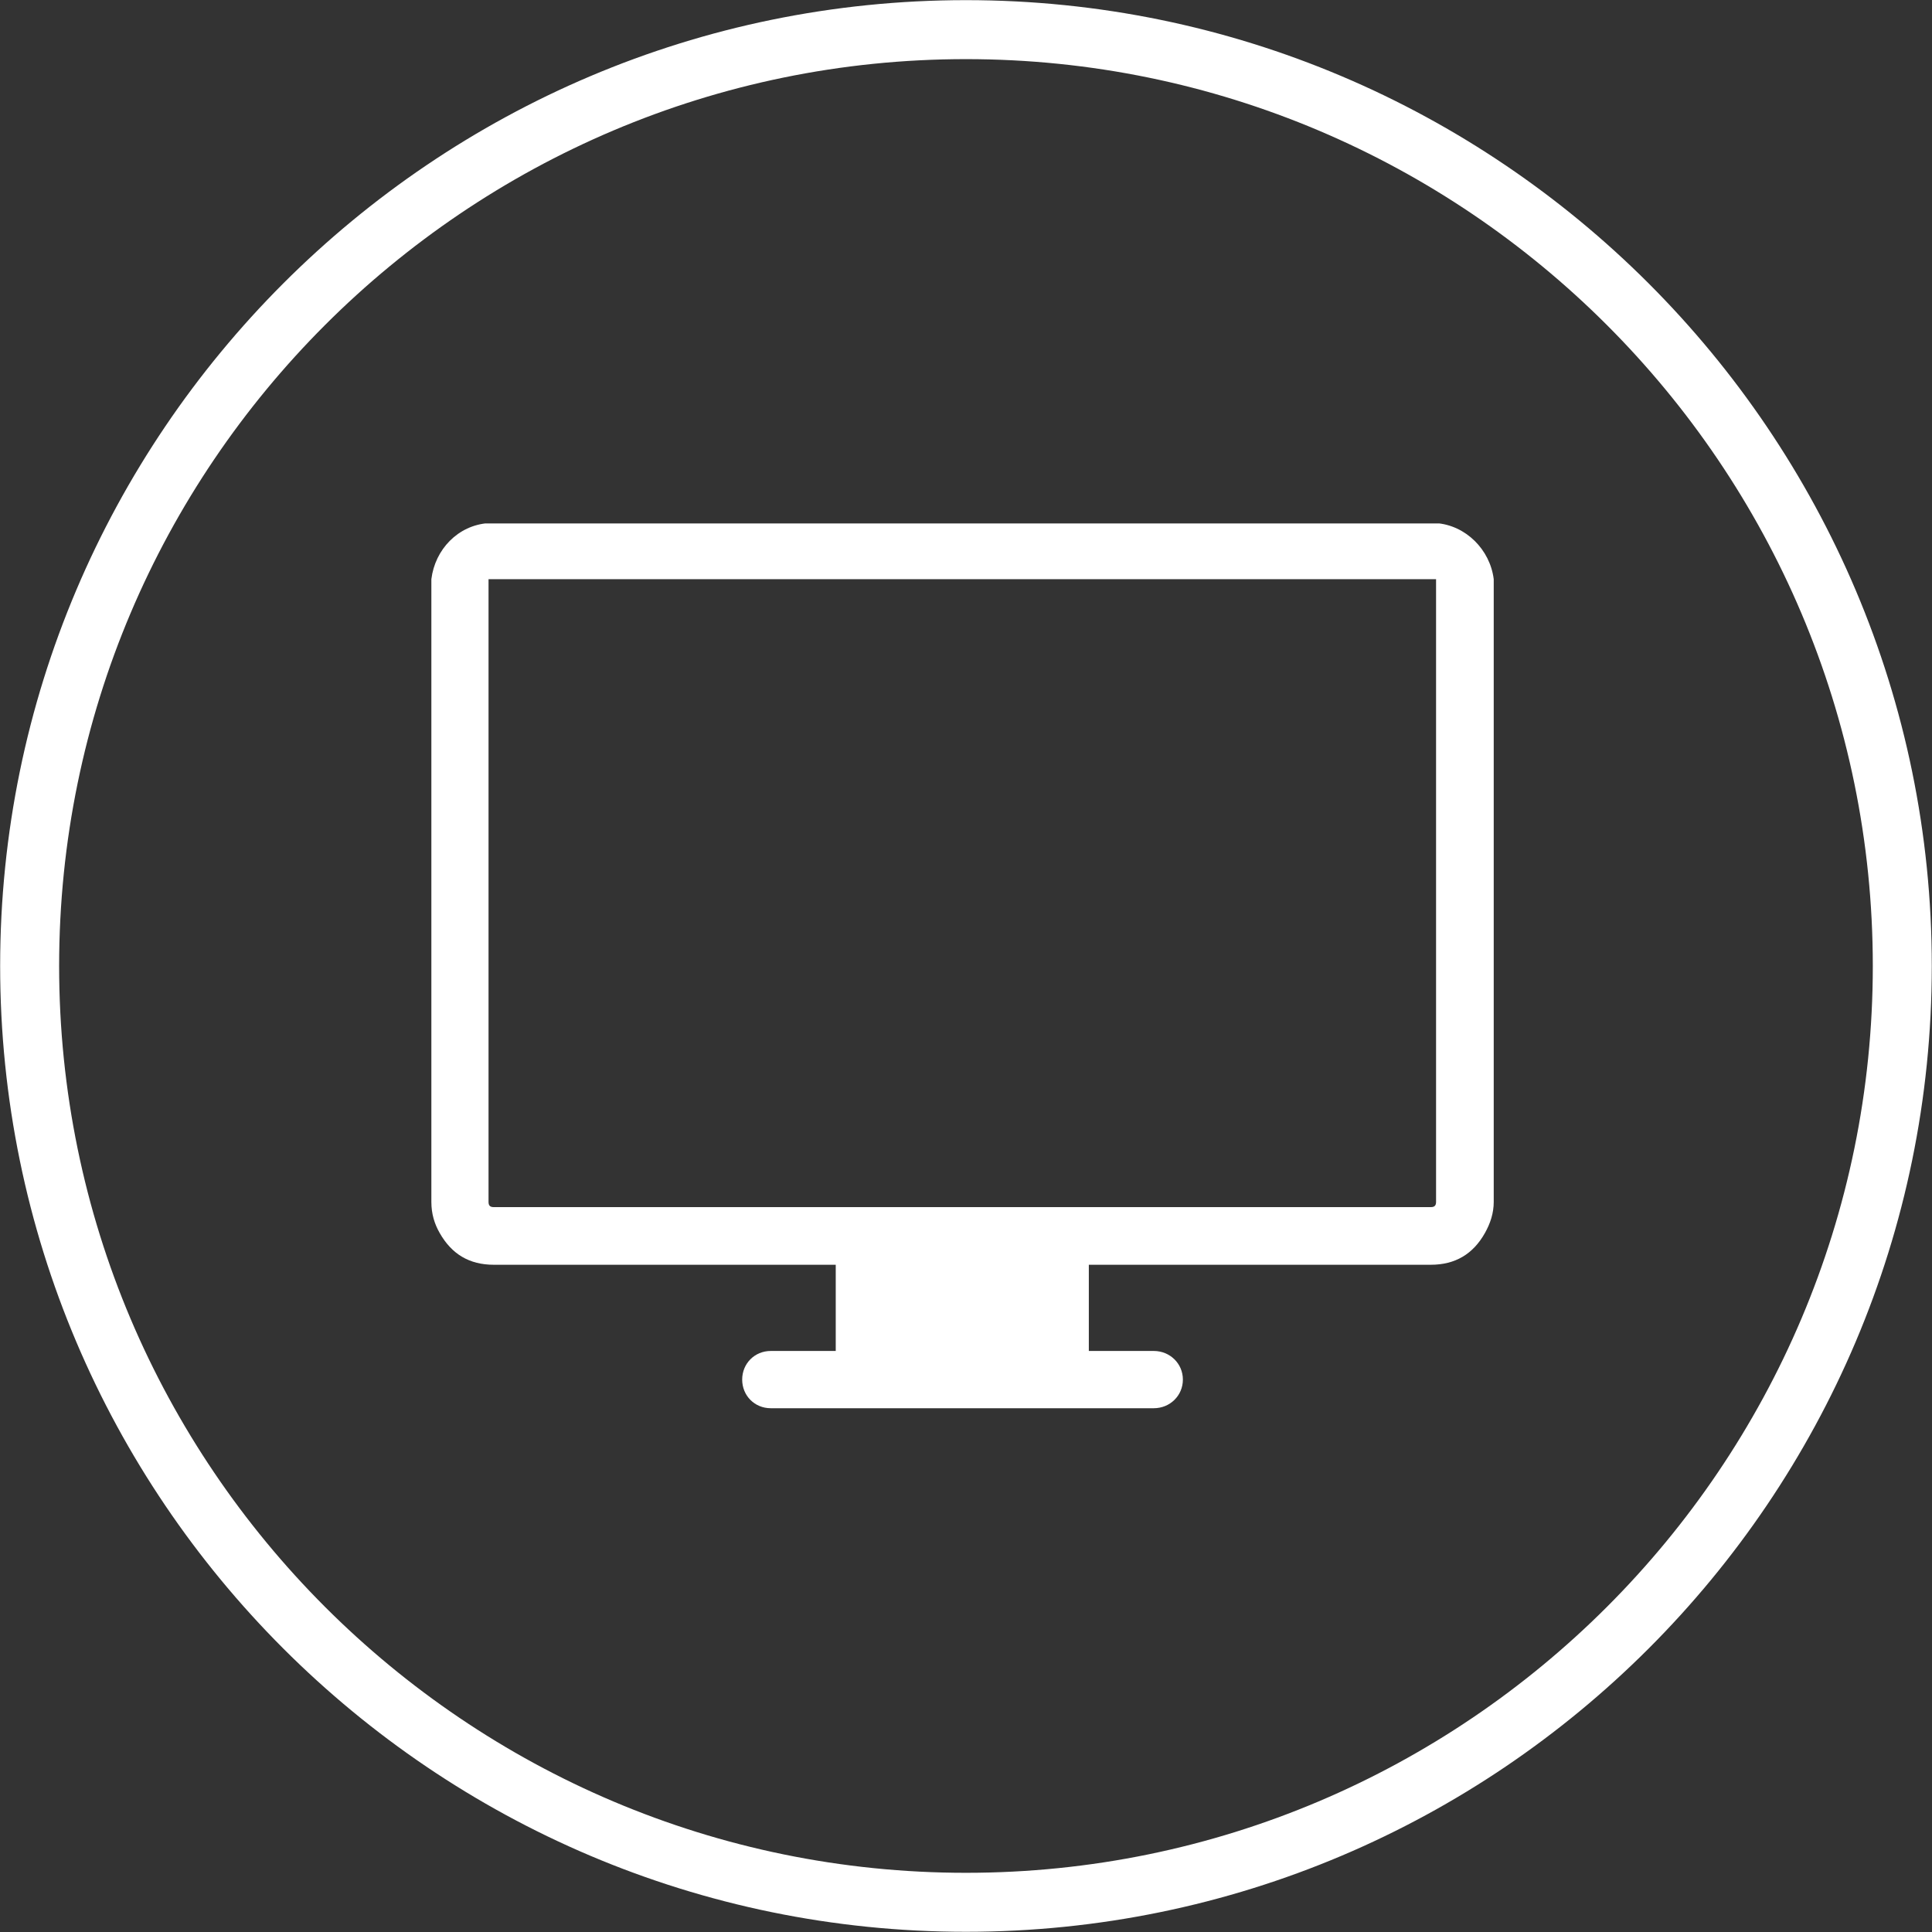 <?xml version="1.0" encoding="utf-8"?>
<!-- Generator: Adobe Illustrator 16.0.0, SVG Export Plug-In . SVG Version: 6.00 Build 0)  -->
<!DOCTYPE svg PUBLIC "-//W3C//DTD SVG 1.1//EN" "http://www.w3.org/Graphics/SVG/1.1/DTD/svg11.dtd">
<svg version="1.1" xmlns="http://www.w3.org/2000/svg" xmlns:xlink="http://www.w3.org/1999/xlink" x="0px" y="0px" width="66px"
	 height="66px" viewBox="0 0 66 66" enable-background="new 0 0 66 66" xml:space="preserve">
<rect x="0" y="0" width="66" height="66" fill="#333333" stroke="none"/>
<g  fill="#ffffff">
	<g>
		<path d="M32.999,65.993c-18.193,0-32.994-14.801-32.994-32.994c0-18.193,14.801-32.994,32.994-32.994
			c18.193,0,32.994,14.801,32.994,32.994C65.993,51.192,51.192,65.993,32.999,65.993z M32.999,2.02
			C15.917,2.02,2.02,15.917,2.02,32.999c0,17.083,13.897,30.979,30.979,30.979c17.083,0,30.979-13.896,30.979-30.979
			C63.978,15.917,50.082,2.02,32.999,2.02z"/>
	</g>
</g>
<g id="tv">
	<g fill="#ffffff">
		<g>
			<defs>
				<rect id="SVGID_1_" x="14.736" y="17.881" width="36.363" height="30.238"/>
			</defs>
			<clipPath id="SVGID_2_">
				<use xlink:href="#SVGID_1_"  overflow="visible"/>
			</clipPath>
			<path clip-path="url(#SVGID_2_)" d="M49.058,17.87v-0.054H16.689v0.054c-1.047,0.072-1.829,0.904-1.953,1.916v21.272
				c0,0.41,0.107,0.754,0.285,1.064c0.408,0.719,1.011,1.084,1.846,1.084H28.55v2.945h-2.22c-0.55,0-0.976,0.43-0.976,0.977
				c0,0.551,0.426,0.979,0.976,0.979h13.086c0.55,0,0.993-0.428,0.993-0.979c0-0.547-0.443-0.977-0.993-0.977h-2.22v-2.945h11.683
				c0.835,0,1.443-0.365,1.848-1.084c0.183-0.326,0.301-0.676,0.301-1.064V19.786C50.903,18.774,50.069,17.942,49.058,17.87
				L49.058,17.87z M49.058,19.964v21.095c0,0.125-0.054,0.178-0.179,0.178H16.867c-0.125,0-0.178-0.053-0.178-0.178V19.786h32.369
				V19.964z M49.058,19.964"/>
		</g>
	</g>
</g>
</svg>
